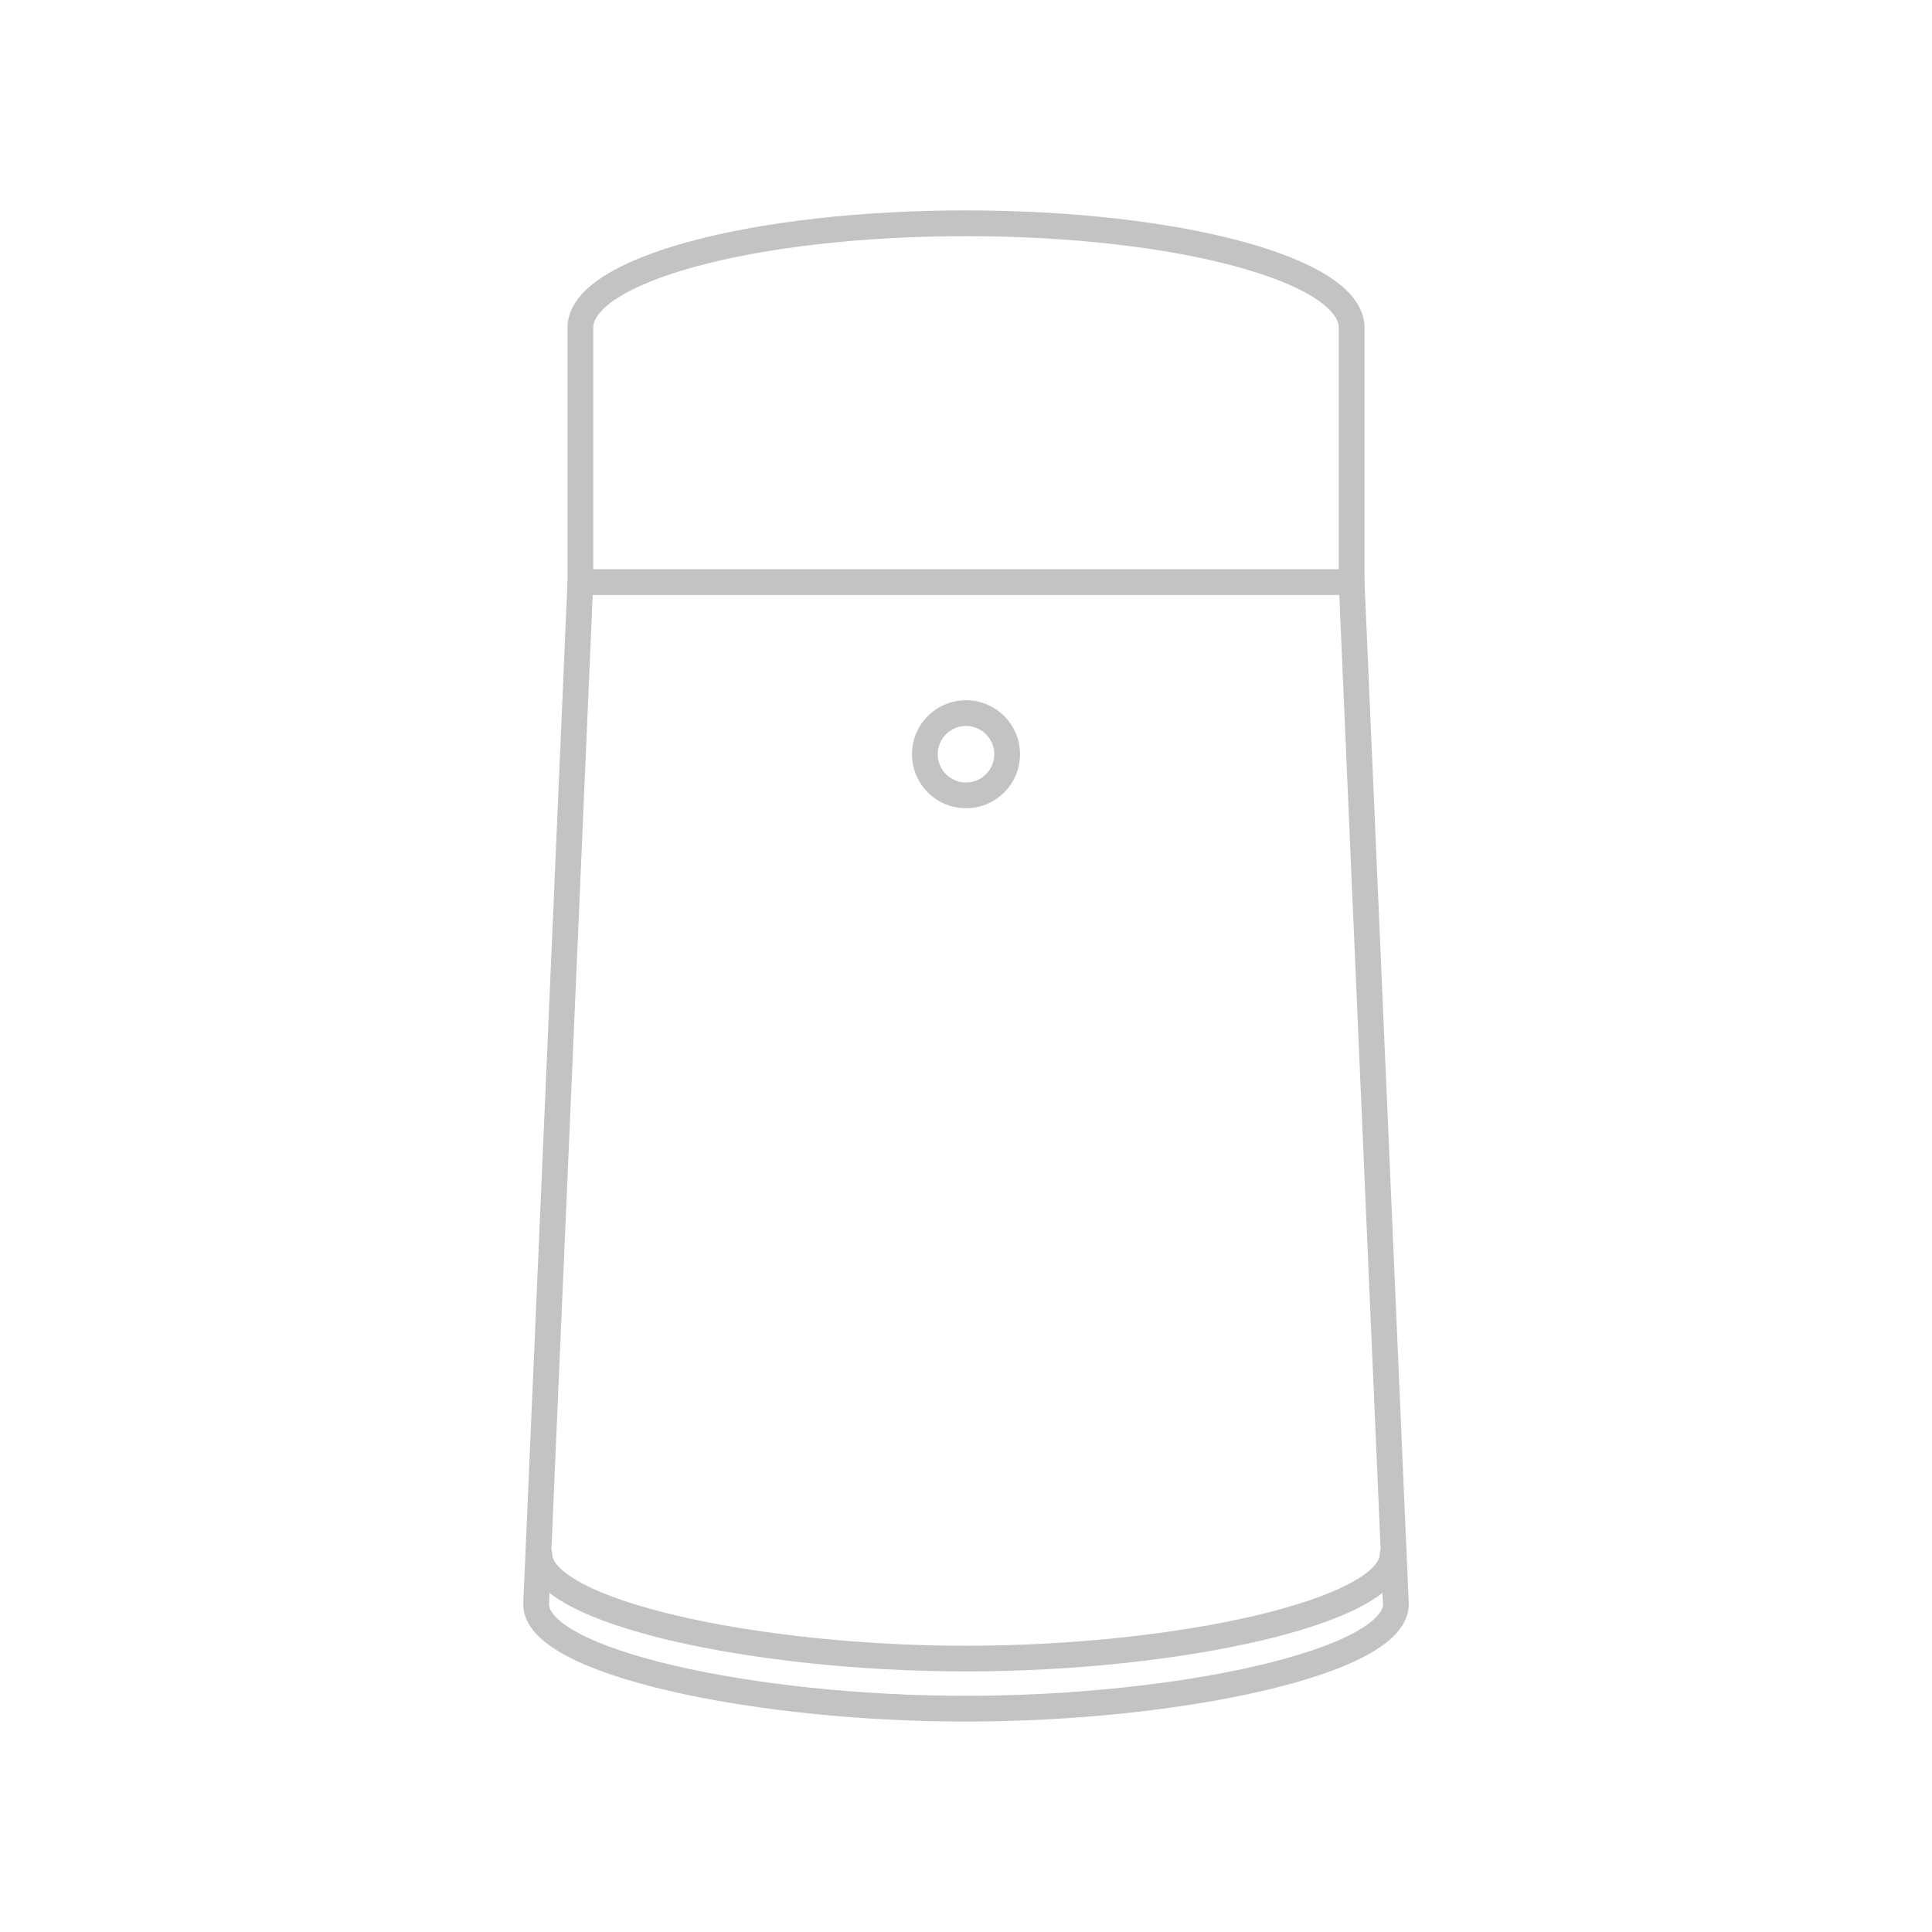 <?xml version="1.0" encoding="utf-8"?>
<!-- Generator: Adobe Illustrator 16.0.3, SVG Export Plug-In . SVG Version: 6.00 Build 0)  -->
<!DOCTYPE svg PUBLIC "-//W3C//DTD SVG 1.1//EN" "http://www.w3.org/Graphics/SVG/1.1/DTD/svg11.dtd">
<svg version="1.1" id="Layer_1" xmlns="http://www.w3.org/2000/svg" xmlns:xlink="http://www.w3.org/1999/xlink" x="0px" y="0px"
	 width="150px" height="150px" viewBox="0 0 150 150" enable-background="new 0 0 150 150" xml:space="preserve">
<path fill="none" stroke="#C3C3C3" stroke-width="2" stroke-linecap="round" stroke-linejoin="round" stroke-miterlimit="10" d="
	M104.941,45.192l3.436,79.365c0,4.477-16.84,8.105-33.376,8.105c-16.536,0-33.376-3.629-33.376-8.105l3.436-79.365"/>
<path fill="none" stroke="#C3C3C3" stroke-width="1.992" stroke-linecap="round" stroke-linejoin="round" stroke-miterlimit="10" d="
	M108.121,120.667c0,4.477-16.711,8.105-33.121,8.105c-16.409,0-33.121-3.629-33.121-8.105"/>
<path fill="none" stroke="#C3C3C3" stroke-width="2" stroke-linecap="round" stroke-linejoin="round" stroke-miterlimit="10" d="
	M45.06,45.192h59.881V25.441c0-4.477-13.405-8.105-29.941-8.105c-16.536,0-29.94,3.629-29.94,8.105V45.192z"/>
<circle fill="none" stroke="#C3C3C3" stroke-width="2" stroke-linecap="round" stroke-linejoin="round" stroke-miterlimit="10" cx="75" cy="58.559" r="3.195"/>
</svg>
